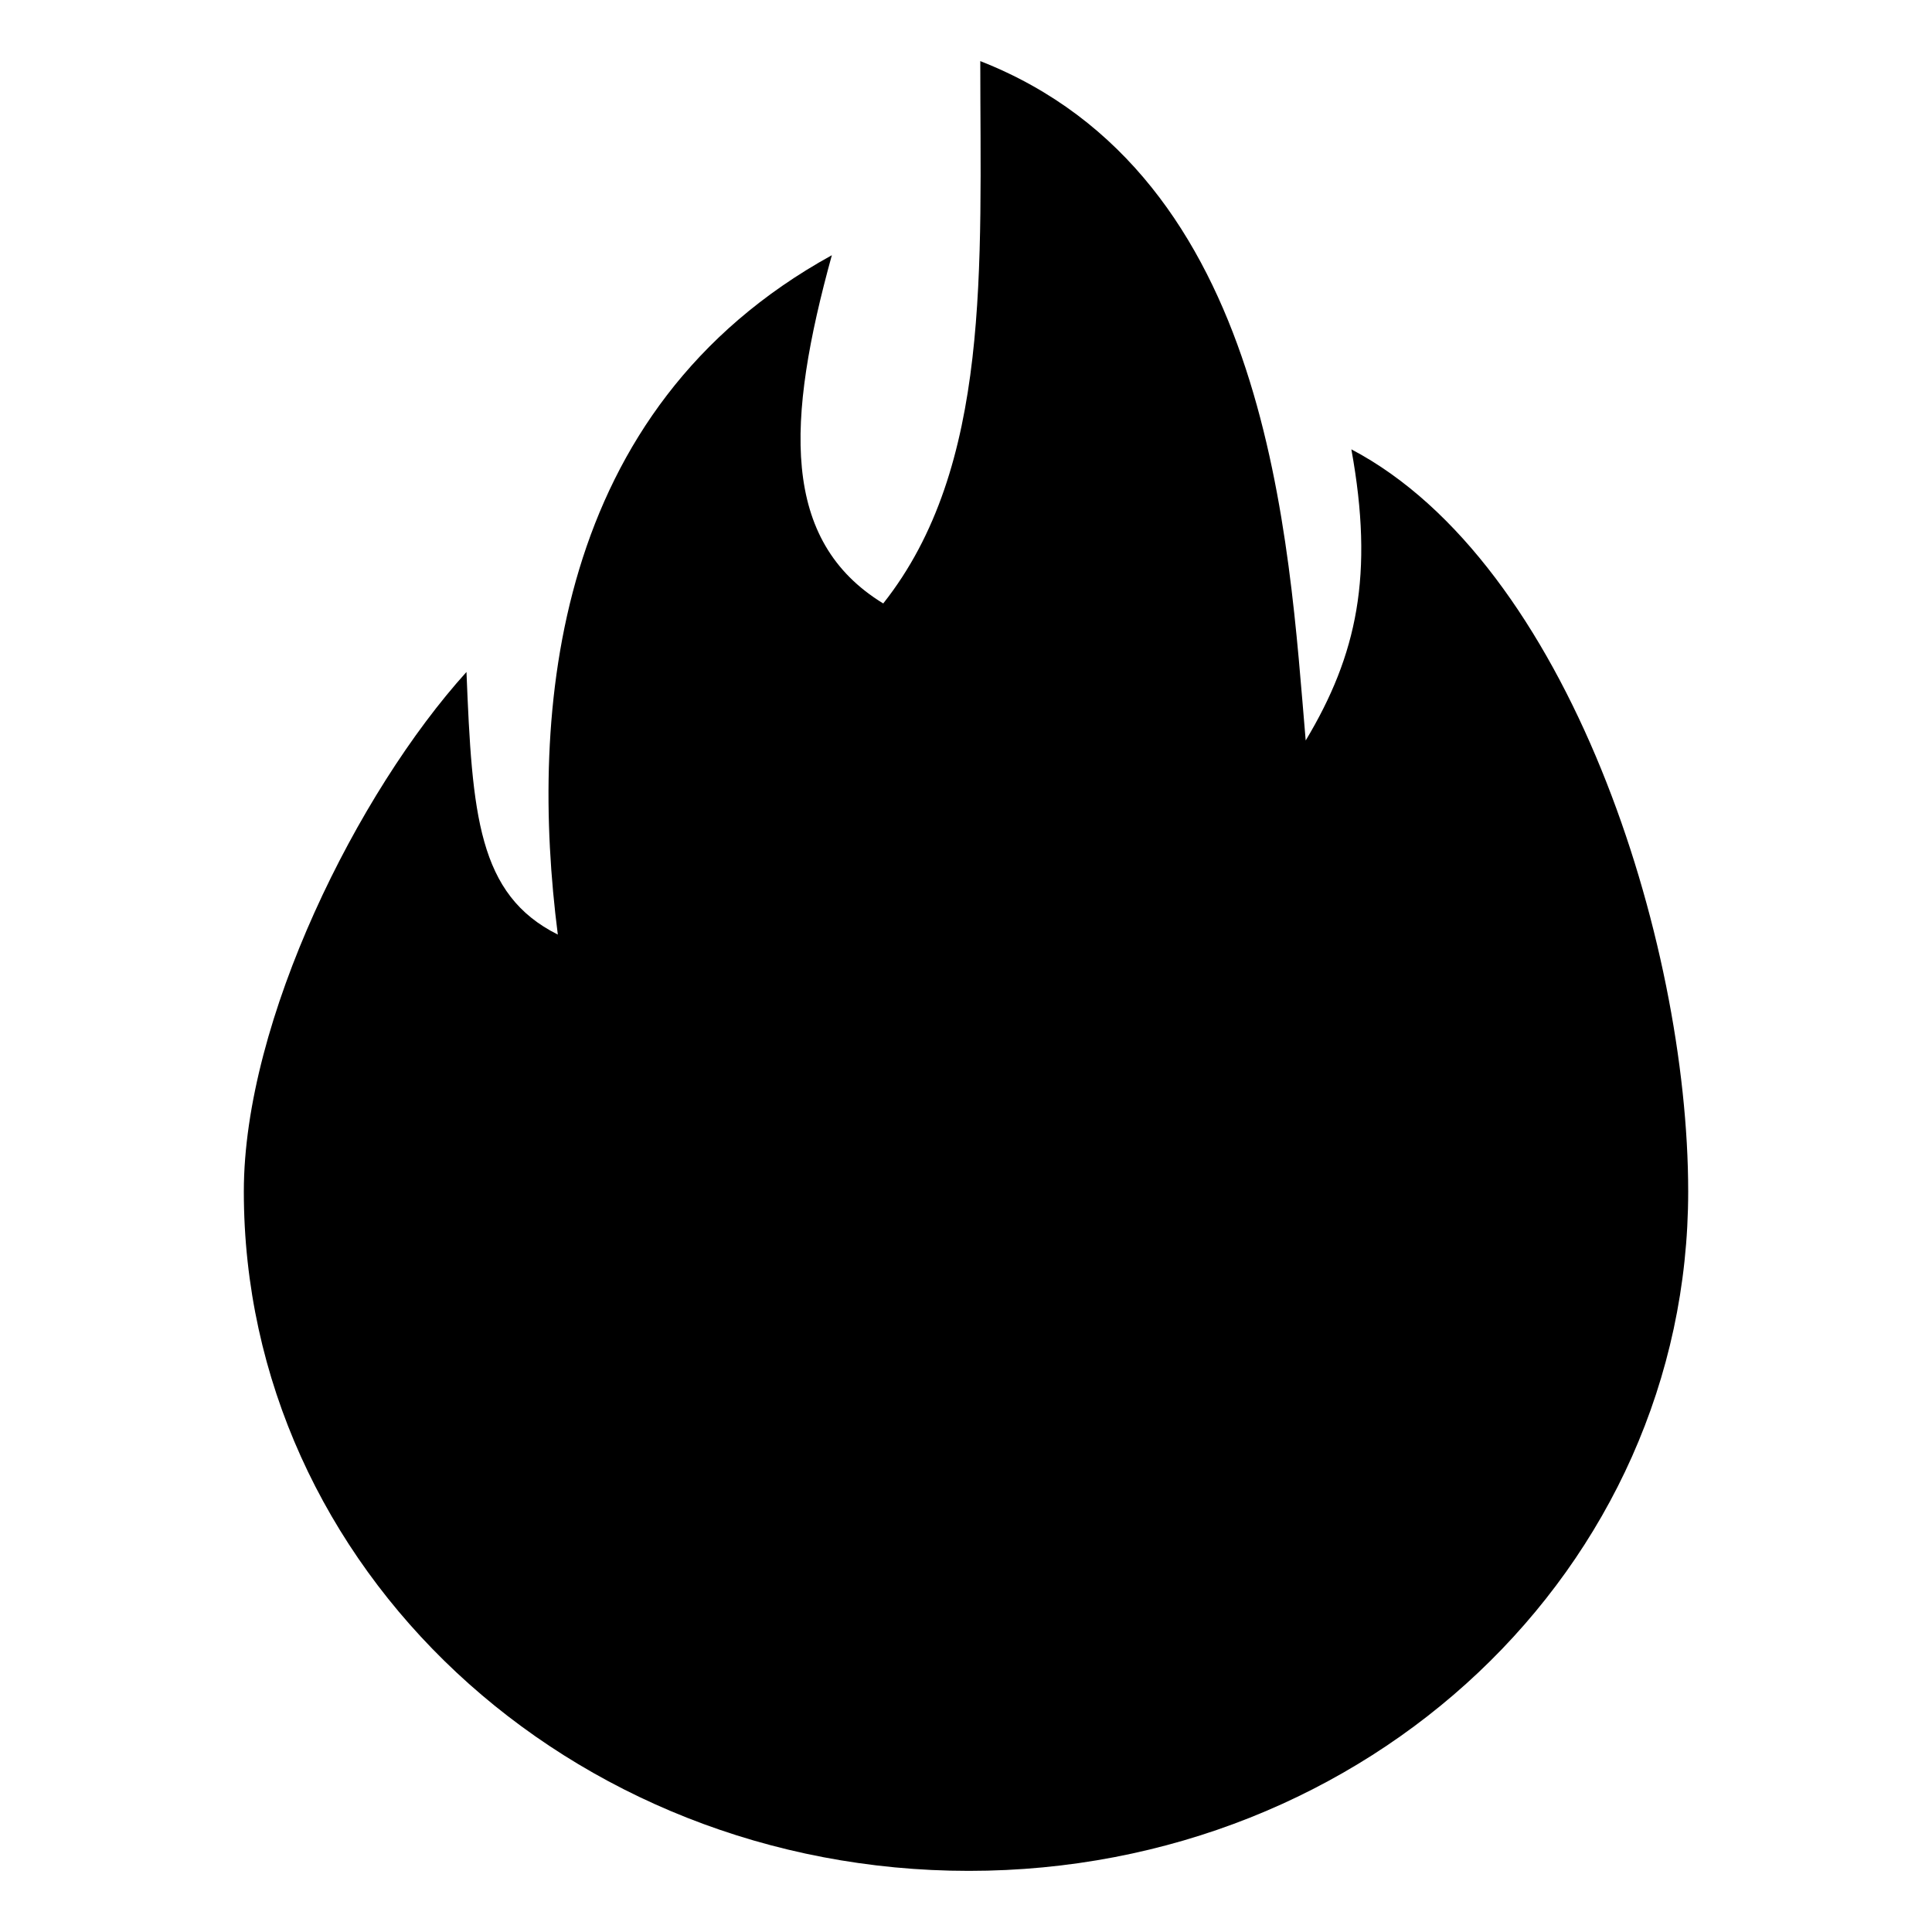 <?xml version="1.0" encoding="UTF-8"?>
<!-- Uploaded to: SVG Repo, www.svgrepo.com, Generator: SVG Repo Mixer Tools -->
<svg fill="#000000" width="800px" height="800px" version="1.1" viewBox="144 144 512 512" xmlns="http://www.w3.org/2000/svg">
 <path d="m490.02 340.24c13.617-22.695 18.156-43.875 12.105-77.16 57.492 30.258 89.262 130.11 89.262 196.68 0 99.855-84.727 180.04-190.63 180.04-105.91 0-192.14-80.188-192.14-180.04 0-45.387 30.258-105.91 59.004-137.68 1.512 37.824 3.027 59.004 24.207 69.594-7.566-59.004-1.512-139.19 72.621-180.04-12.105 43.875-13.617 75.648 13.617 92.289 28.746-36.312 25.719-89.262 25.719-143.73 77.16 30.258 81.699 127.09 86.238 180.04z" fill-rule="evenodd"/>
</svg>
